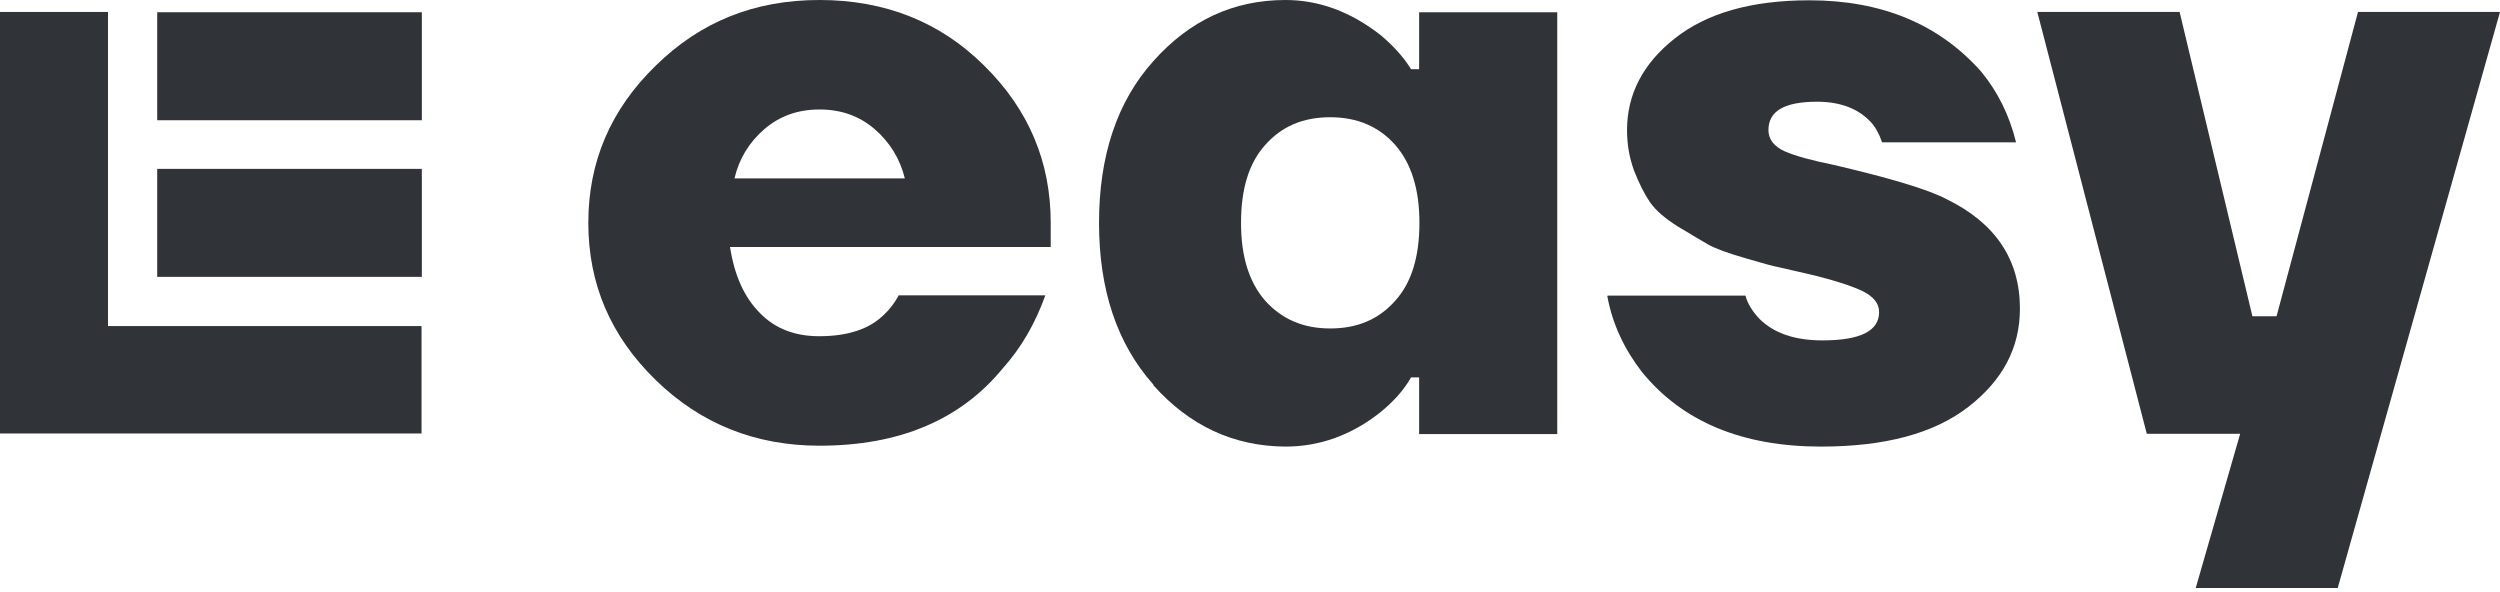 <svg width="300" height="71" viewBox="0 0 300 71" fill="none" xmlns="http://www.w3.org/2000/svg">
<path d="M151.823 17.398C149.854 19.582 148.923 22.697 148.923 26.742C148.923 30.787 149.89 33.866 151.823 36.086C153.792 38.269 156.334 39.415 159.627 39.415C162.921 39.415 165.462 38.305 167.431 36.086C169.4 33.902 170.331 30.787 170.331 26.742C170.331 22.697 169.364 19.618 167.431 17.398C165.498 15.215 162.921 14.069 159.627 14.069C156.334 14.069 153.792 15.179 151.823 17.398ZM138.398 46.145C134.031 41.241 131.883 34.761 131.883 26.742C131.883 18.723 134.031 12.207 138.398 7.339C142.766 2.434 148.028 0 154.257 0C158.267 0 162.061 1.396 165.641 4.188C167.145 5.441 168.398 6.802 169.329 8.305H170.295V1.468H186.87V52.088H170.295V45.286H169.329C168.434 46.861 167.181 48.221 165.641 49.474C162.169 52.231 158.338 53.591 154.257 53.591C148.028 53.555 142.73 51.085 138.398 46.217" fill="#303338"/>
<path d="M192.917 35.476H209.456C209.706 36.443 210.279 37.338 211.103 38.233C212.857 39.987 215.363 40.846 218.692 40.846C223.203 40.846 225.494 39.736 225.494 37.445C225.494 36.407 224.814 35.584 223.525 34.939C222.236 34.331 220.303 33.686 217.69 33.042C215.542 32.541 214.145 32.218 213.501 32.075C212.821 31.968 211.496 31.574 209.384 30.966C207.308 30.357 205.804 29.82 204.945 29.319C204.086 28.818 202.869 28.102 201.329 27.171C199.79 26.204 198.716 25.273 198 24.271C197.32 23.269 196.676 21.98 196.103 20.512C195.53 18.973 195.244 17.362 195.244 15.608C195.244 11.348 197.141 7.625 200.971 4.617C204.802 1.575 210.172 0.035 217.117 0.035C225.816 0.035 232.689 2.899 237.737 8.591C239.742 11.025 241.138 13.854 241.926 17.076H225.852C225.494 16.037 225.028 15.214 224.491 14.641C222.988 13.03 220.84 12.207 218.048 12.207C214.146 12.207 212.212 13.317 212.212 15.608C212.212 16.718 212.893 17.577 214.145 18.149C215.434 18.722 217.439 19.259 220.088 19.796C226.783 21.371 231.293 22.696 233.62 23.913C239.455 26.777 242.391 31.145 242.391 37.051C242.391 41.741 240.315 45.643 236.198 48.829C232.081 52.015 226.21 53.591 218.513 53.591C209.098 53.591 201.902 50.619 197.034 44.641C194.957 41.956 193.489 38.913 192.881 35.548" fill="#303338"/>
<path d="M282.961 1.434L273.187 37.949H270.288L261.553 1.434H244.477L257.615 52.053H268.82L263.486 70.562H280.526L300.001 1.434H282.961Z" fill="#303338"/>
<path d="M91.719 15.501C93.545 13.926 95.729 13.138 98.342 13.138C100.955 13.138 103.139 13.926 104.965 15.501C106.791 17.076 108.008 19.081 108.58 21.408H88.139C88.676 19.081 89.893 17.076 91.719 15.501ZM107.829 35.477C107.363 36.336 106.791 37.088 106.11 37.732C104.356 39.486 101.743 40.346 98.306 40.346C95.406 40.346 93.008 39.451 91.182 37.553C89.321 35.692 88.139 33.078 87.602 29.642H126.086V26.742C126.086 19.403 123.437 13.138 118.103 7.876C112.805 2.613 106.182 0 98.342 0C90.502 0 84.058 2.613 78.688 7.876C73.283 13.138 70.598 19.403 70.598 26.742C70.598 34.081 73.283 40.346 78.688 45.608C84.094 50.87 90.645 53.484 98.342 53.484C107.9 53.484 115.239 50.405 120.323 44.212C122.578 41.706 124.225 38.806 125.442 35.441H107.793L107.829 35.477Z" fill="#303338"/>
<path d="M18.866 33.223H50.62V20.264H18.866V33.223ZM18.866 14.429H50.62V1.469H18.866V14.429ZM0 1.434V52.018H50.584V39.13H12.959V1.434H0Z" fill="#303338"/>
</svg>
